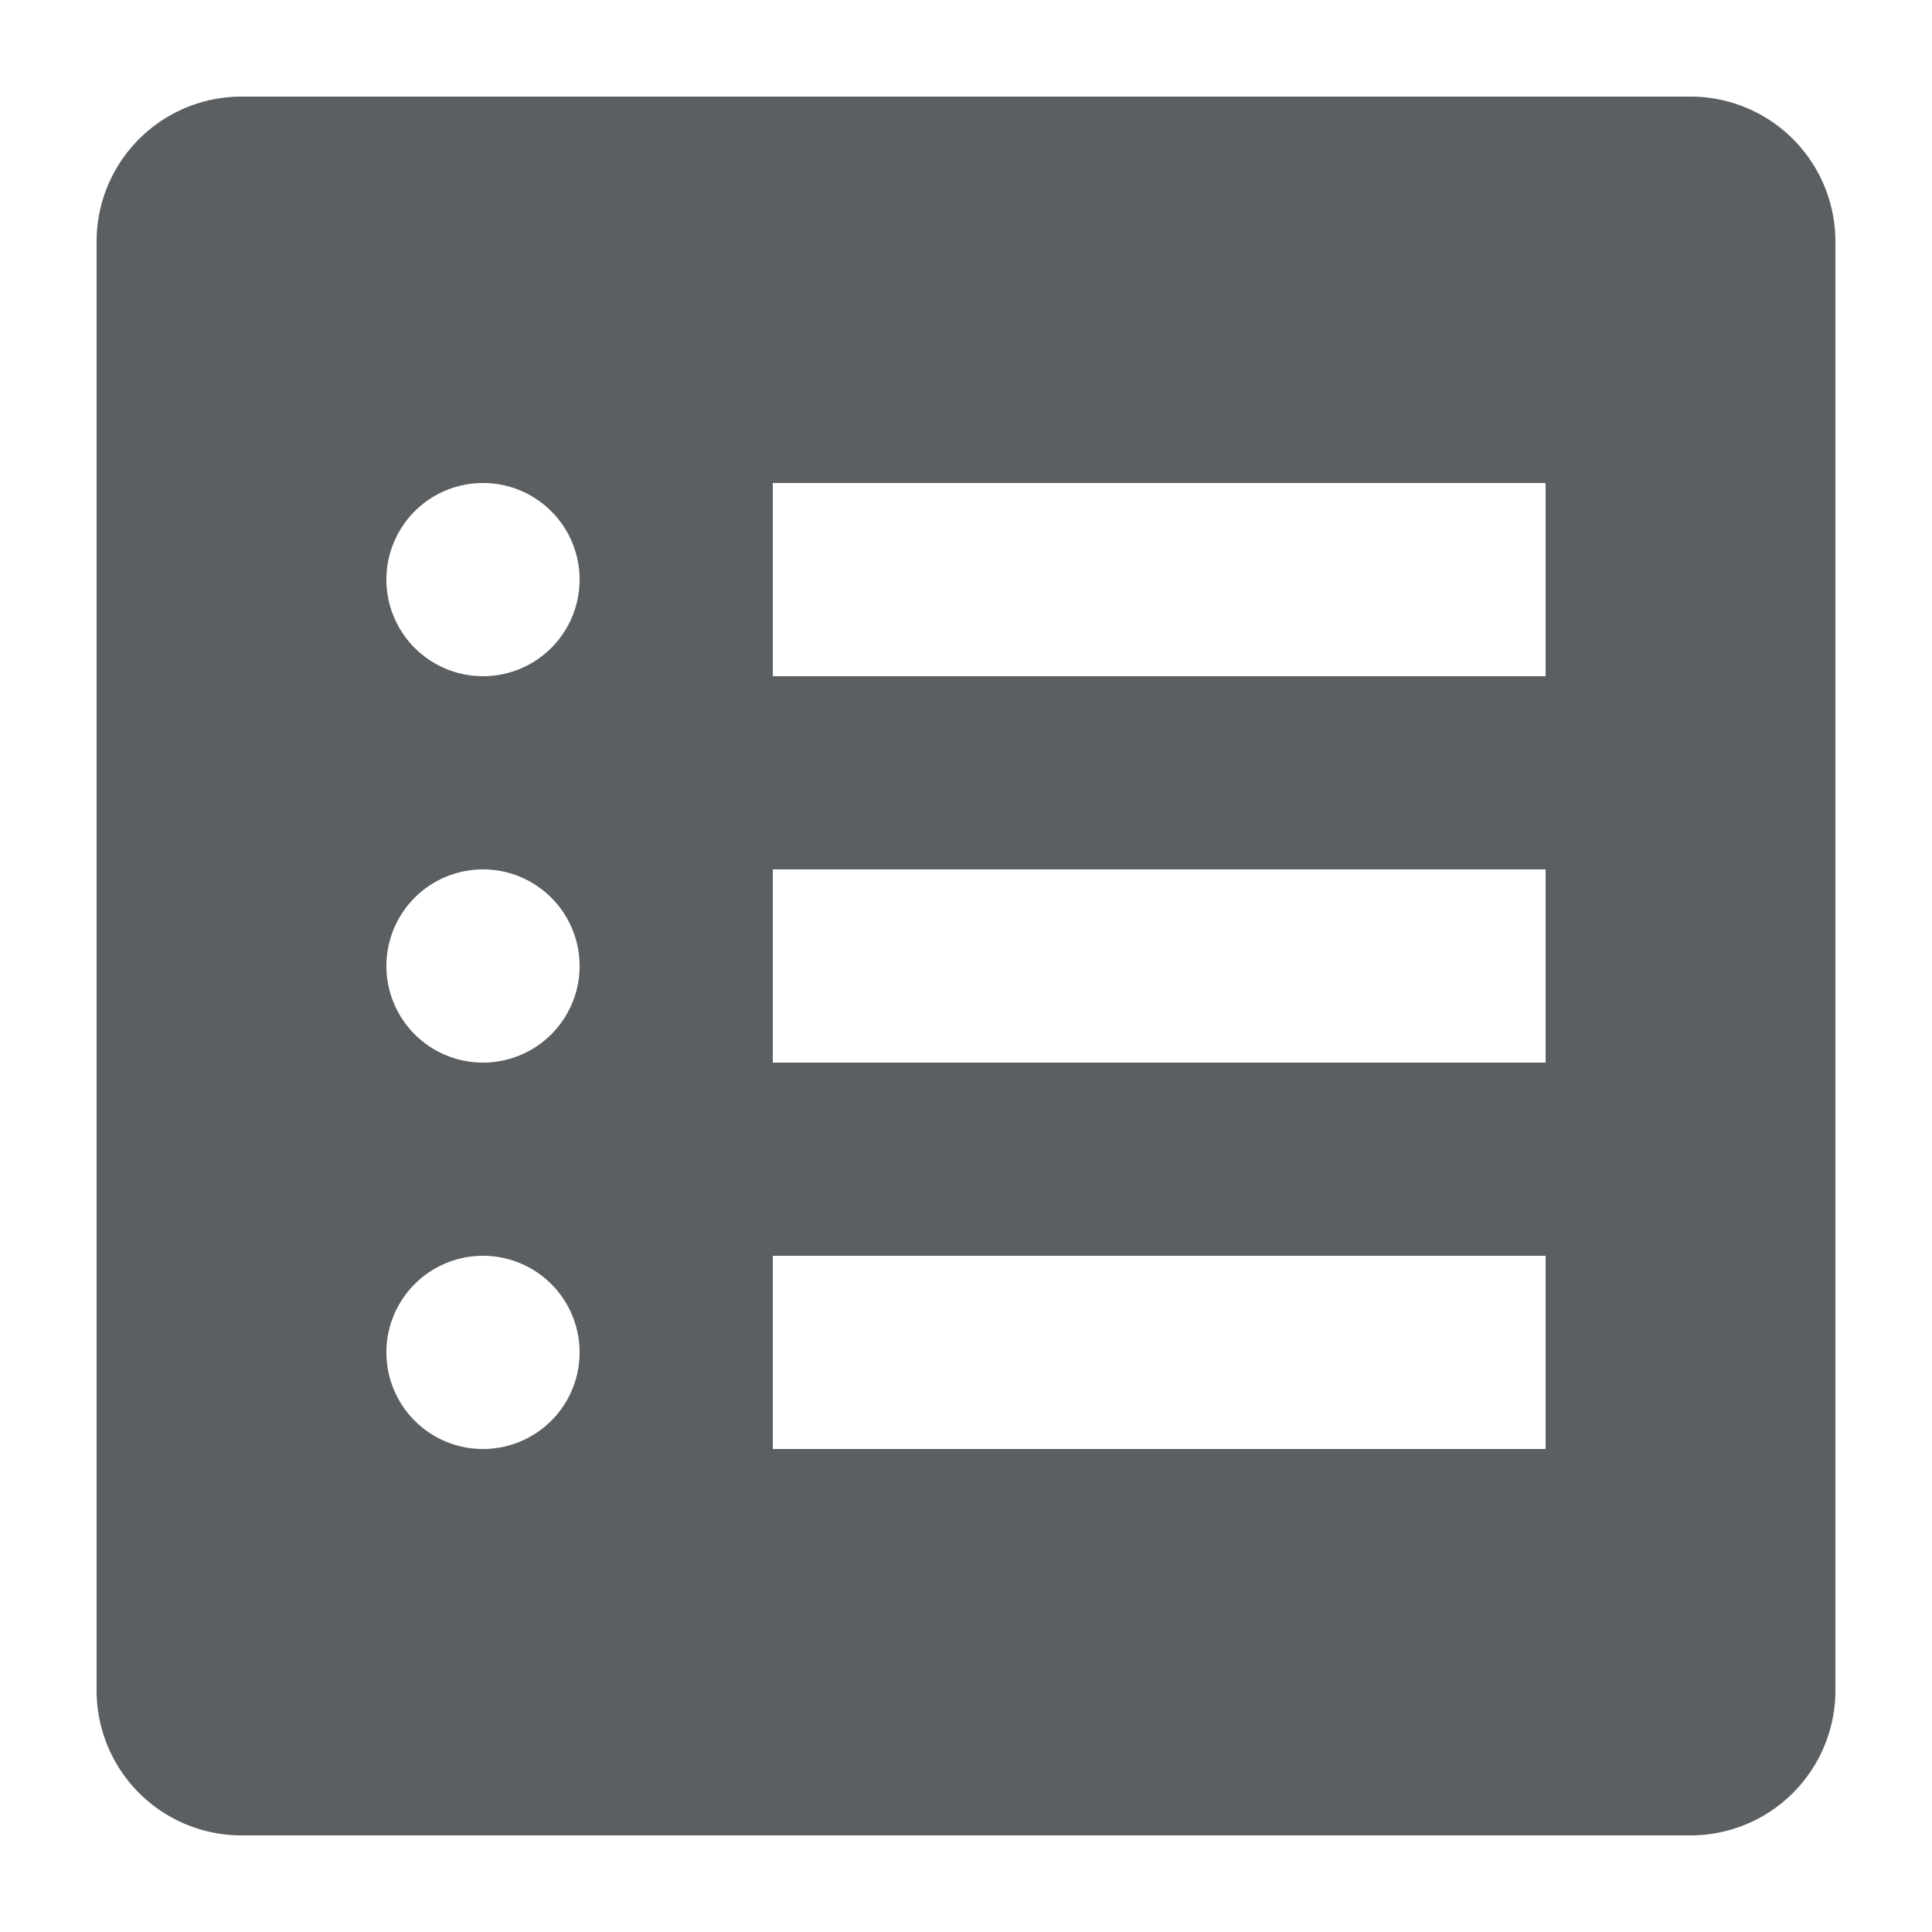 <?xml version="1.0" encoding="utf-8"?>
<svg width="800px" height="800px" viewBox="0 0 20 20" xmlns="http://www.w3.org/2000/svg"><path fill-rule="evenodd" d="M1 2.5A1.5 1.5 0 012.5 1h15A1.5 1.5 0 0119 2.5v15a1.5 1.5 0 01-1.5 1.5h-15A1.5 1.5 0 011 17.5v-15zM8 5h8v2H8V5zm8 4H8v2h8V9zm-8 4h8v2H8v-2zM5 7a1 1 0 100-2 1 1 0 000 2zm1 3a1 1 0 11-2 0 1 1 0 012 0zm-1 5a1 1 0 100-2 1 1 0 000 2z" fill="#5C5F62"/></svg>